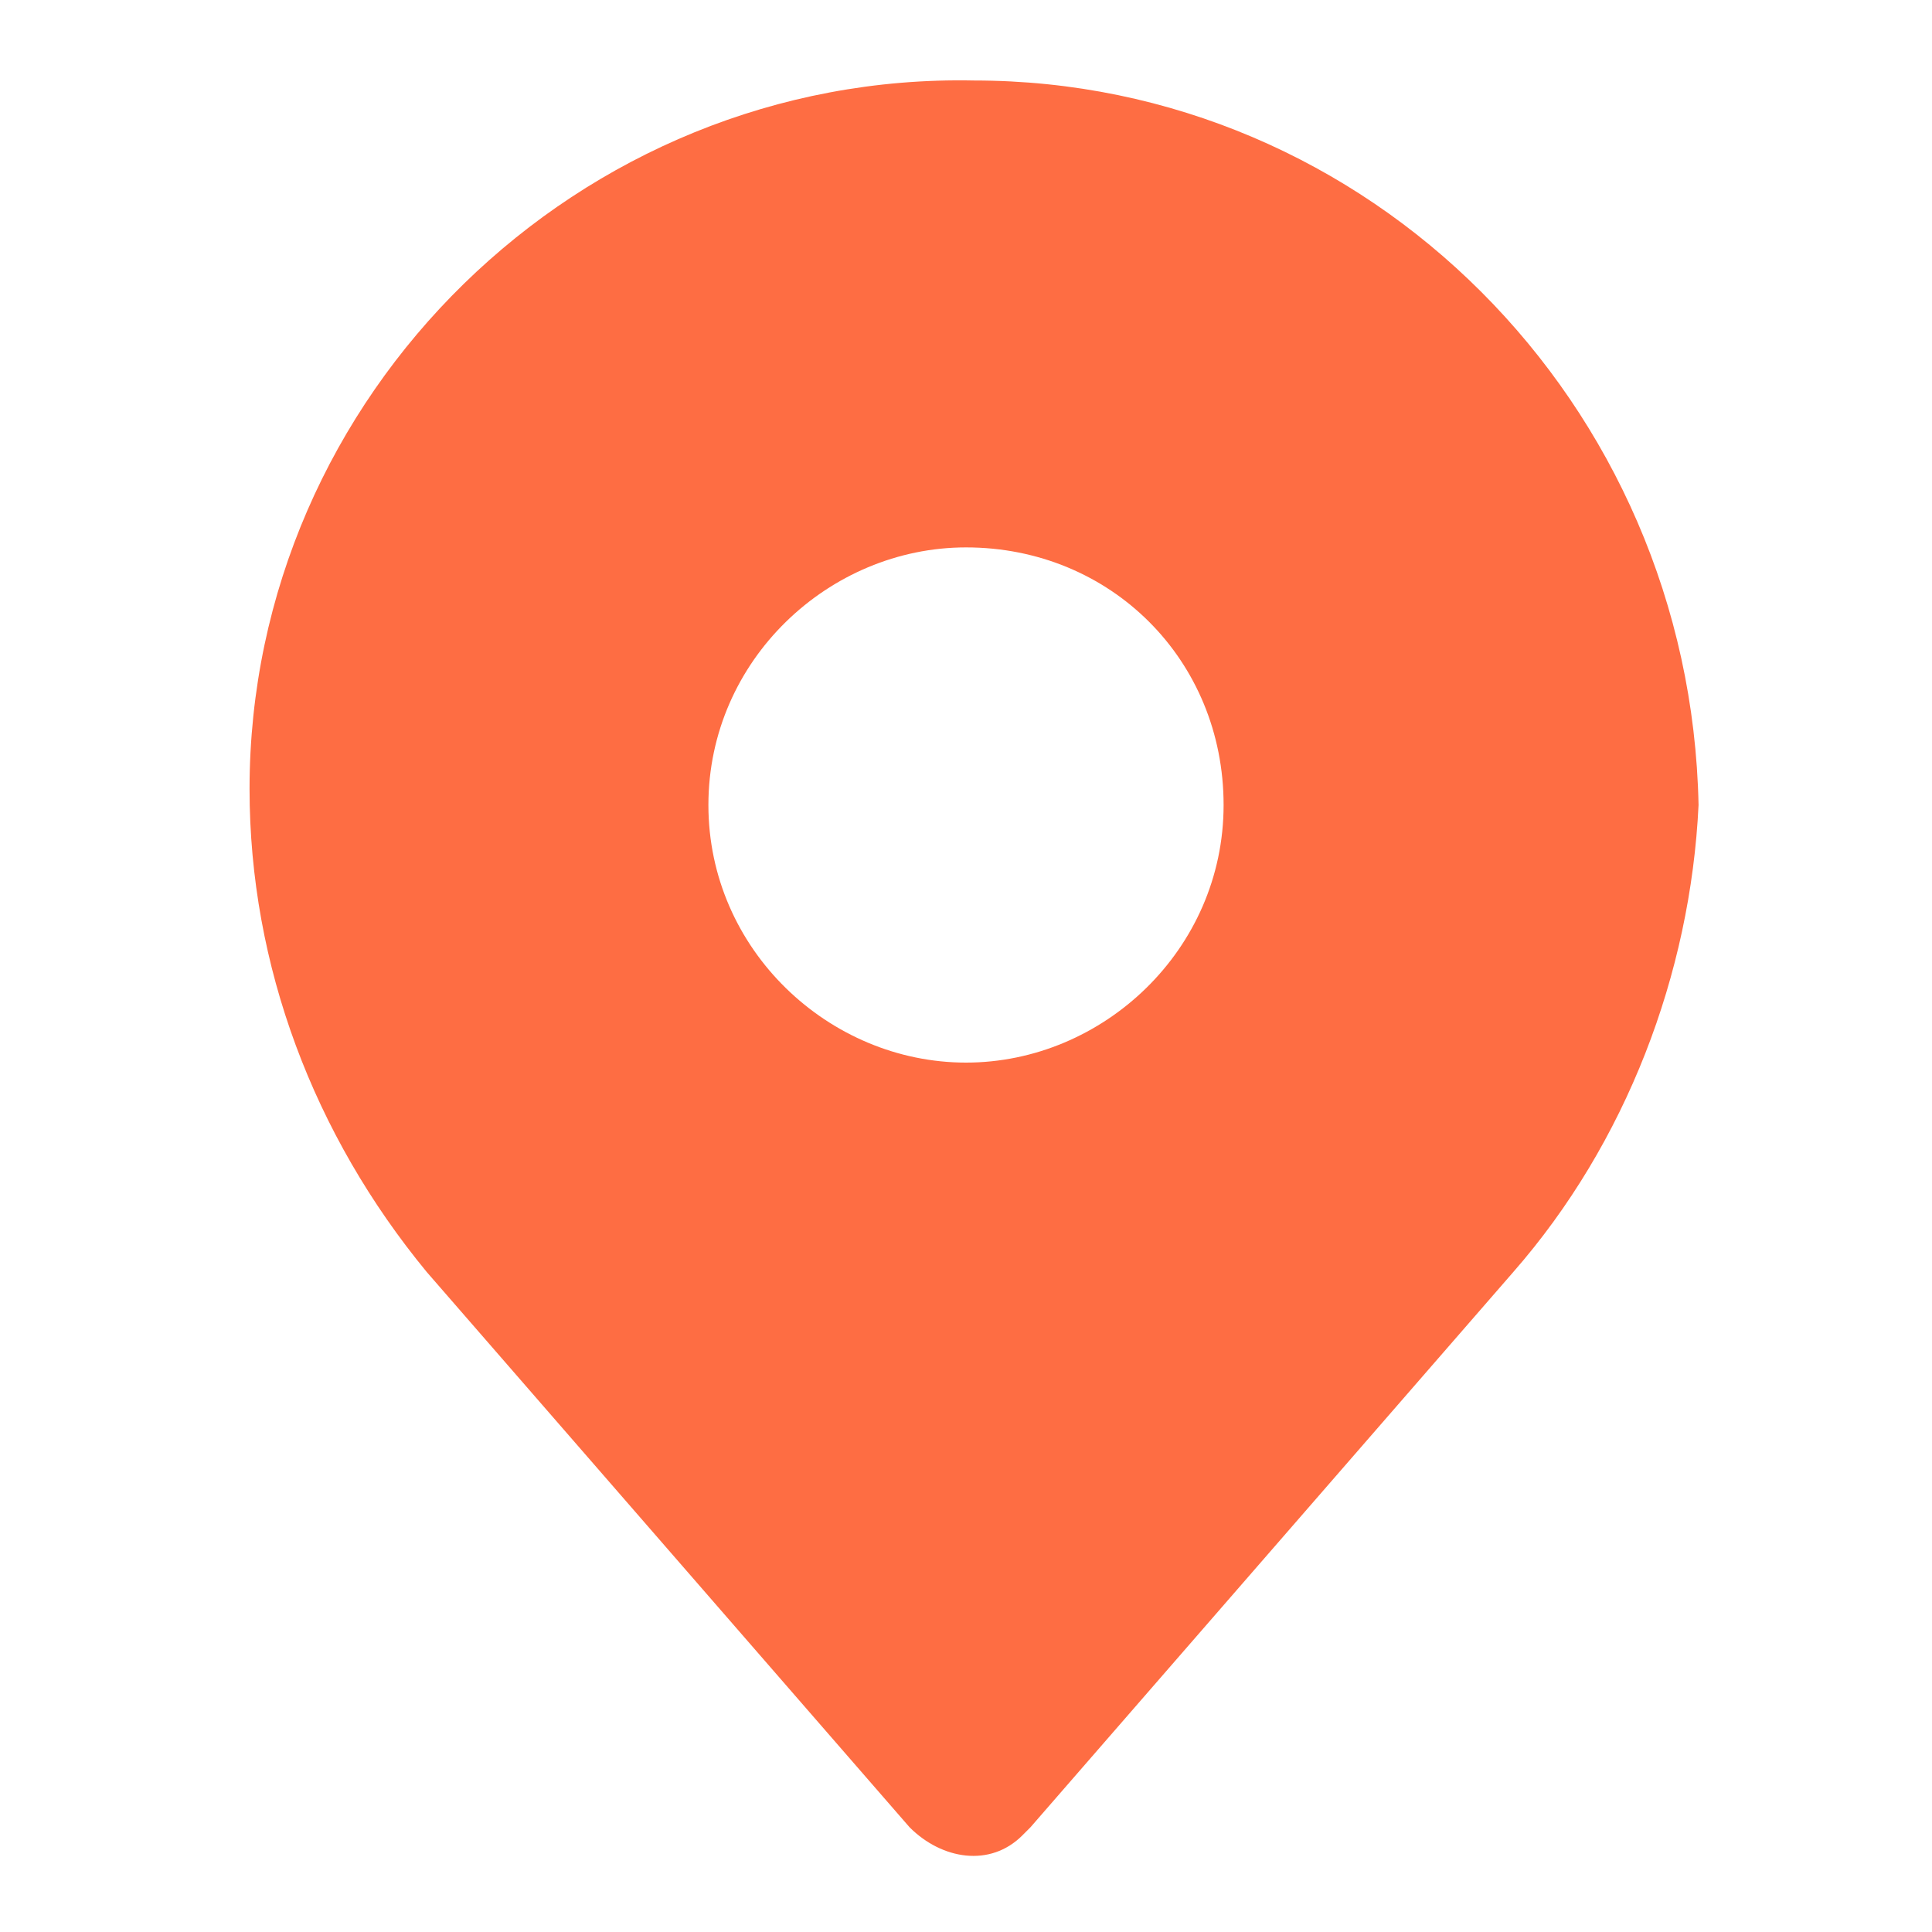 <?xml version="1.0" encoding="utf-8"?>
<!-- Generator: Adobe Illustrator 25.2.3, SVG Export Plug-In . SVG Version: 6.00 Build 0)  -->
<svg version="1.1" id="Layer_1" xmlns="http://www.w3.org/2000/svg" xmlns:xlink="http://www.w3.org/1999/xlink" x="0px" y="0px"
	 viewBox="0 0 24 24" style="enable-background:new 0 0 24 24;" xml:space="preserve">
<style type="text/css">
	.st0{clip-path:url(#SVGID_2_);}
	.st1{fill:#fe6d43;}
</style>
<g>
	<defs>
		<rect id="SVGID_1_" width="24" height="24"/>
	</defs>
	<clipPath id="SVGID_2_">
		<use xlink:href="#SVGID_1_"  style="overflow:visible;"/>
	</clipPath>
	<g class="st0">
		<path class="st1" d="M12.1,1c-4.9-0.1-9,3.9-9,8.8c0,2.2,0.8,4.3,2.2,6l6,6.9c0.4,0.4,1,0.5,1.4,0.1c0,0,0.1-0.1,0.1-0.1l6-6.9
			c1.4-1.6,2.2-3.7,2.3-5.8C21,5,17,1,12.1,1z M15.2,10c0,1.8-1.5,3.2-3.2,3.2S8.8,11.8,8.8,10s1.5-3.2,3.2-3.2
			C13.8,6.8,15.2,8.2,15.2,10z"/>
	</g>
</g>
</svg>
